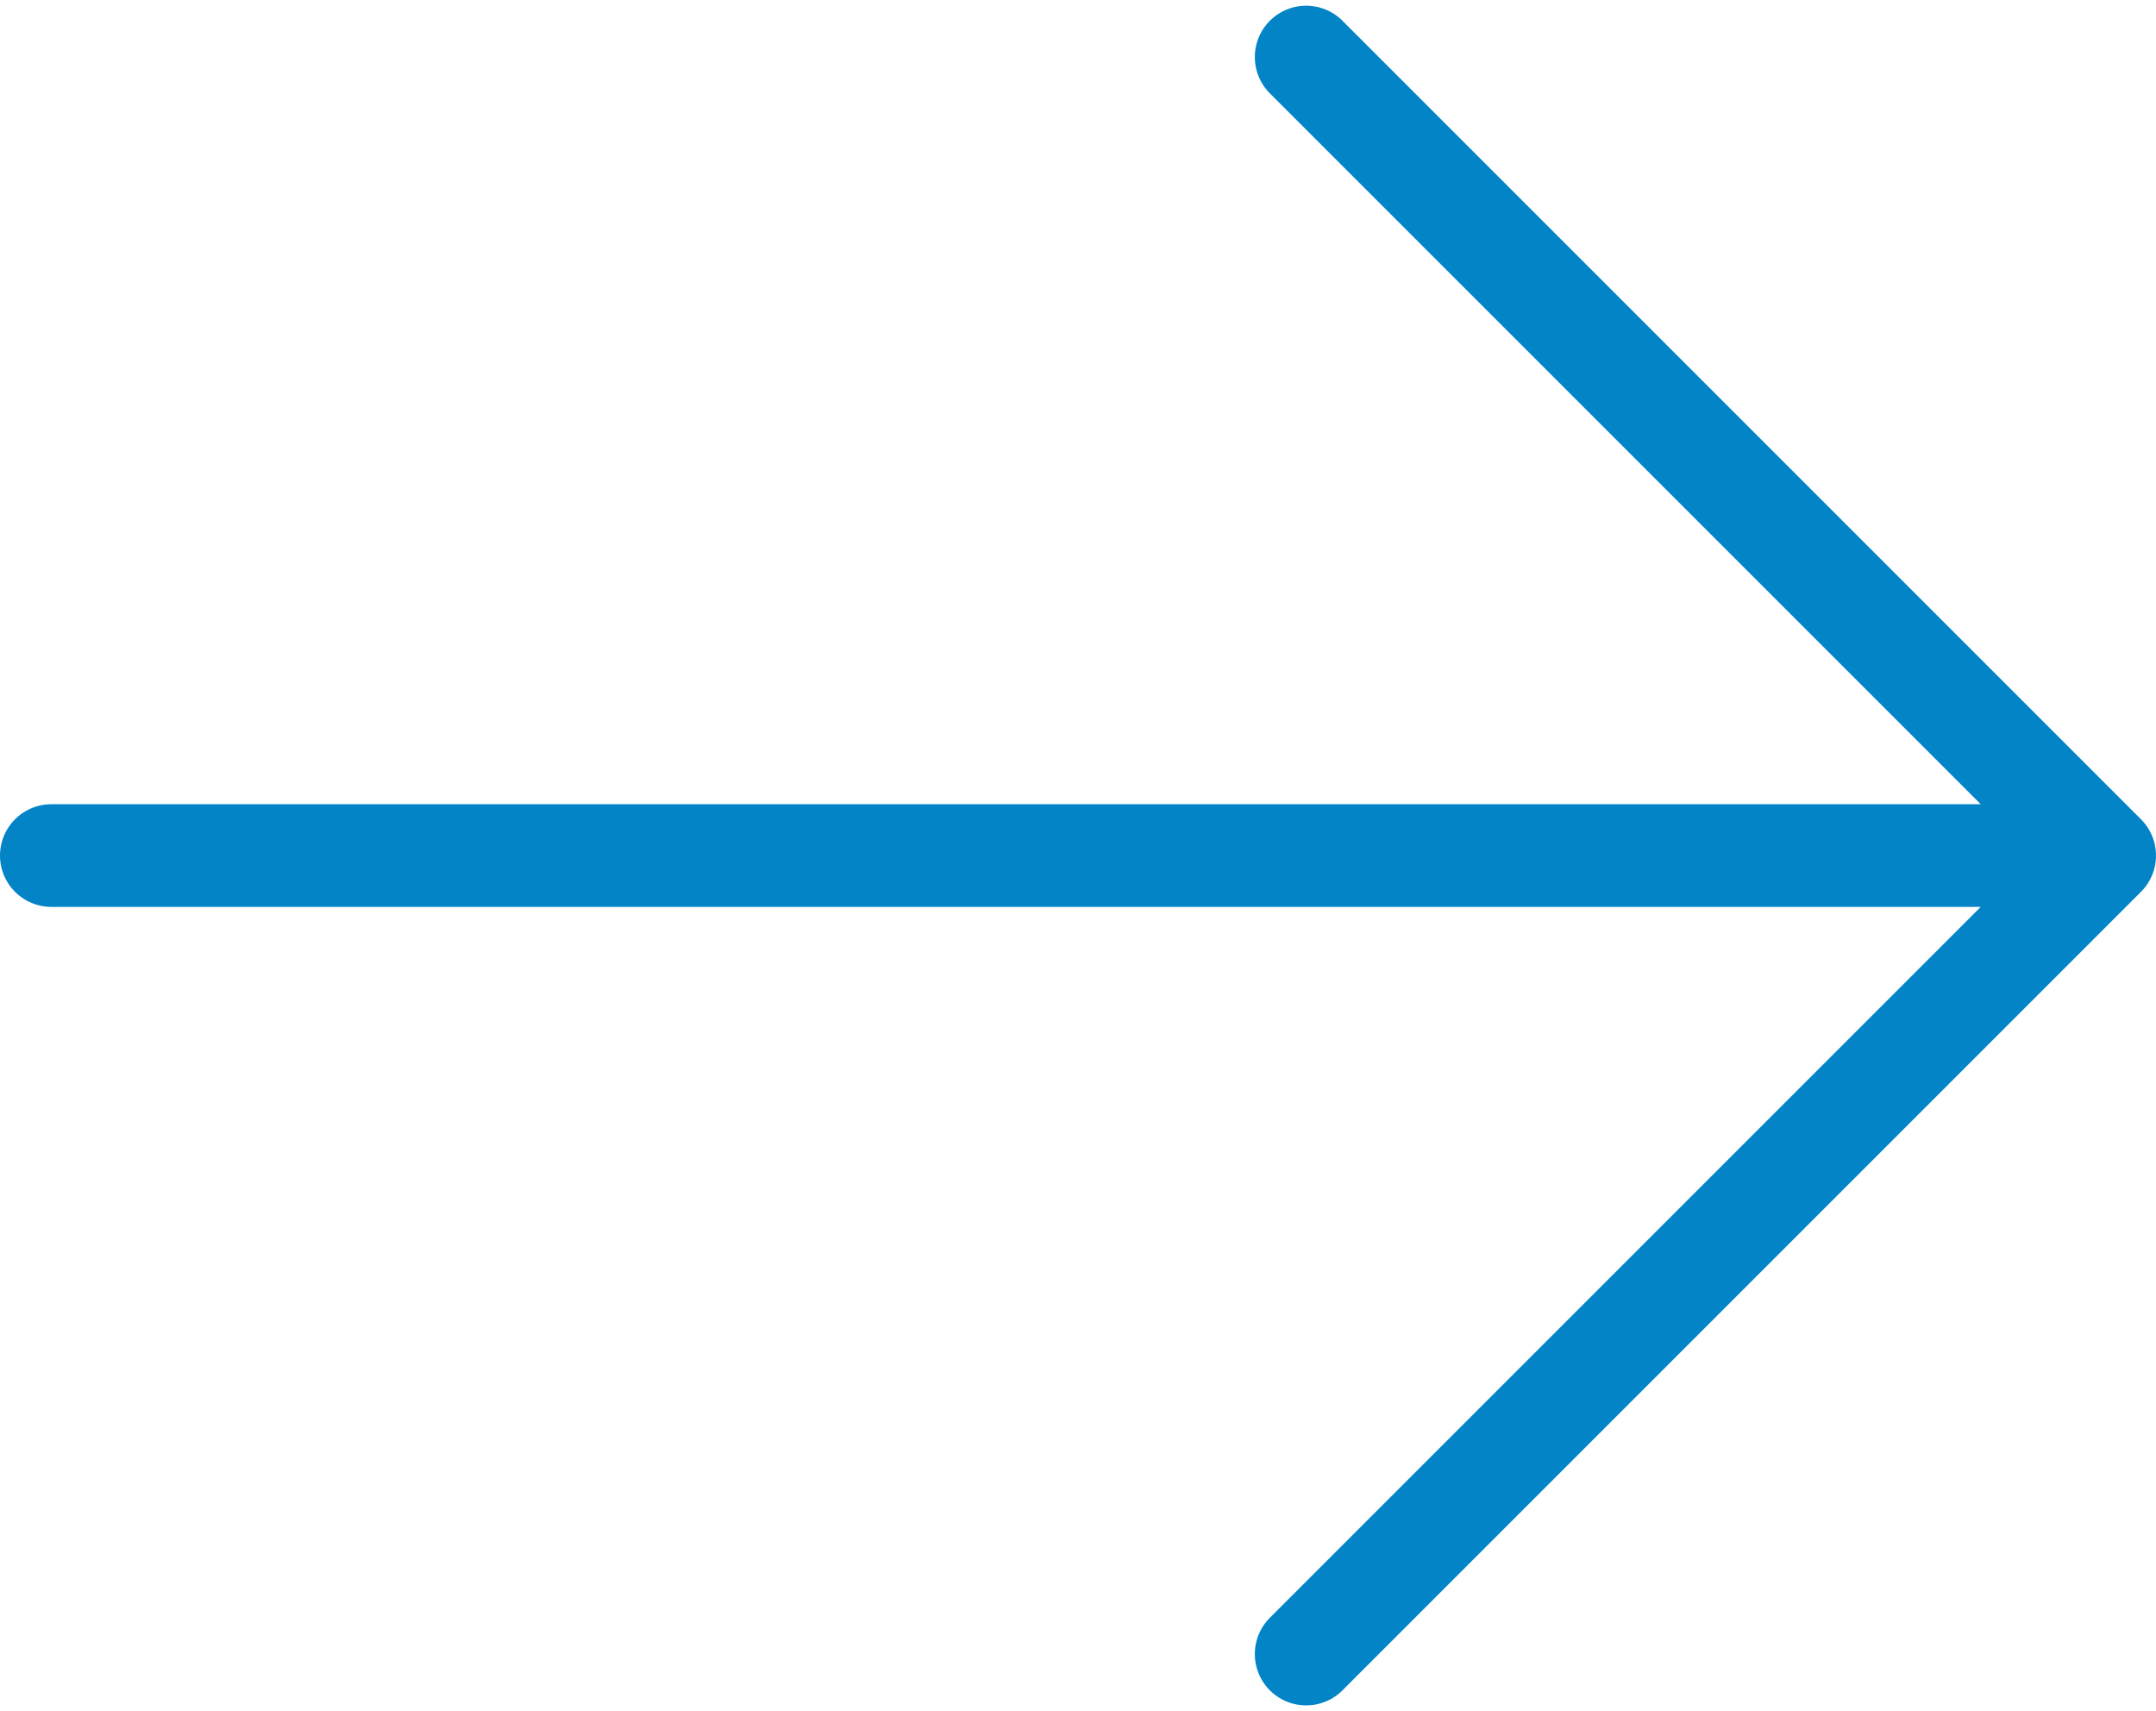 <svg width="63" height="50" viewBox="0 0 63 50" fill="none" xmlns="http://www.w3.org/2000/svg">
<path d="M38.167 1.667L61.5 25M61.5 25L38.167 48.333M61.5 25H1.5" stroke="#0284C7" stroke-width="3" stroke-linecap="round" stroke-linejoin="round"/>
</svg>
